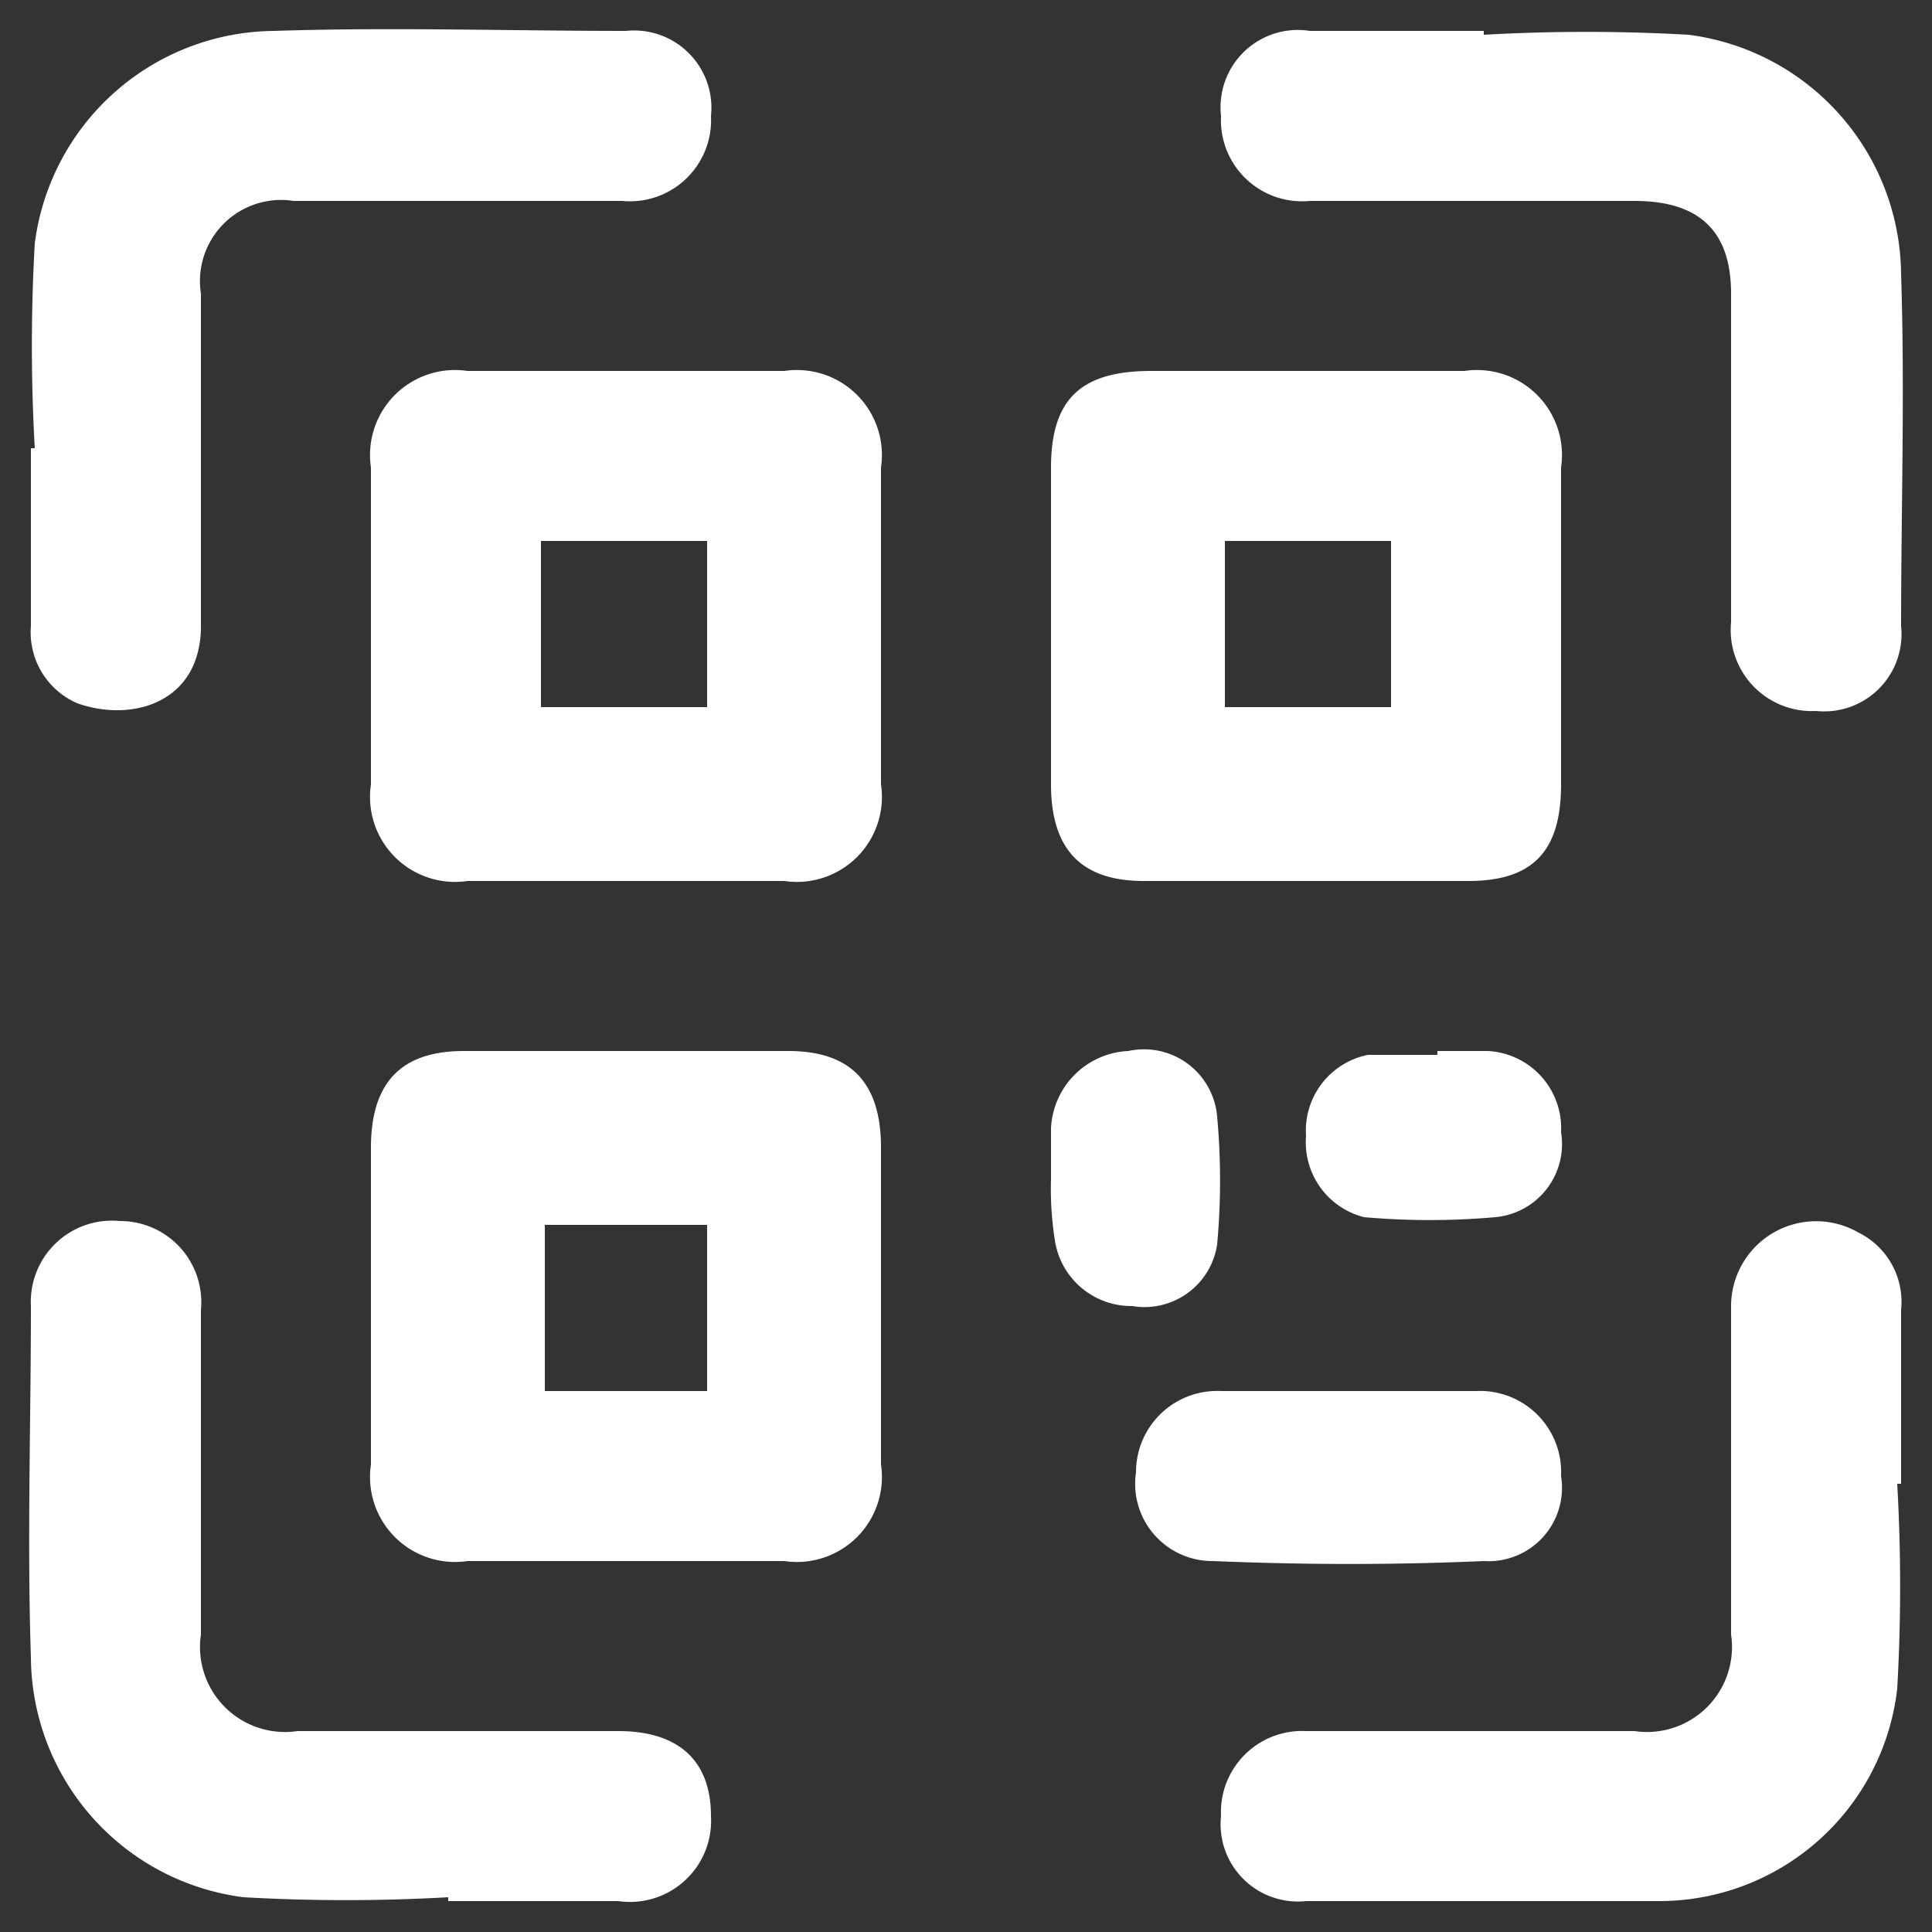 <svg xmlns="http://www.w3.org/2000/svg" viewBox="0 0 50 50"><rect x="0" y="0" width="50" height="50" fill="#333333" stroke="none"/><path d="M33.8,9.6h4.1a2.2,2.2,0,0,1,2.5,2.5v8.2c0,1.7-.7,2.5-2.4,2.5H29.6c-1.6,0-2.4-.8-2.4-2.5V12.1c0-1.8.8-2.5,2.6-2.5ZM36,14H31.7v4.3H36Z" style="fill:#fff"/><path d="M16.2,22.8H12.1a2.2,2.2,0,0,1-2.5-2.5V12.1a2.2,2.2,0,0,1,2.5-2.5h8.2a2.2,2.2,0,0,1,2.5,2.5v8.2a2.2,2.2,0,0,1-2.5,2.5ZM18.3,14H14v4.3h4.3Z" style="fill:#fff"/><path d="M22.8,33.8v4.1a2.2,2.2,0,0,1-2.5,2.5H12.1a2.2,2.2,0,0,1-2.5-2.5V29.7c0-1.7.8-2.5,2.4-2.5h8.4c1.6,0,2.4.8,2.4,2.5Zm-4.5-2.1H14.1V36h4.2Z" style="fill:#fff"/><path d="M49.1,38.4a46.8,46.8,0,0,1,0,5.3,6.2,6.2,0,0,1-6.2,5.5H33.8A2,2,0,0,1,31.6,47a2.1,2.1,0,0,1,2.2-2.2h8.5a2.2,2.2,0,0,0,2.5-2.5V33.8a2.2,2.2,0,0,1,3.3-1.9,2,2,0,0,1,1.1,2v4.5Z" style="fill:#fff"/><path d="M38.4.9a46.8,46.8,0,0,1,5.3,0,6.3,6.3,0,0,1,5.5,6.2c.1,3,0,6.1,0,9.1A2,2,0,0,1,47,18.4a2.1,2.1,0,0,1-2.2-2.3V7.6c0-1.6-.8-2.4-2.5-2.4H33.9A2.1,2.1,0,0,1,31.6,3,2,2,0,0,1,33.9.8h4.5Z" style="fill:#fff"/><path d="M11.6,49.1a46.8,46.8,0,0,1-5.3,0A6.3,6.3,0,0,1,.8,42.9c-.1-3,0-6.1,0-9.1a2.1,2.1,0,0,1,2.3-2.2,2.1,2.1,0,0,1,2.1,2.3v8.4a2.2,2.2,0,0,0,2.5,2.5H16c1.6,0,2.4.8,2.4,2.2A2.1,2.1,0,0,1,16,49.2H11.6Z" style="fill:#fff"/><path d="M.9,11.6a46.8,46.8,0,0,1,0-5.3A6.3,6.3,0,0,1,7.1.8c3-.1,6.1,0,9.1,0A2,2,0,0,1,18.4,3a2.1,2.1,0,0,1-2.3,2.2H7.6A2.1,2.1,0,0,0,5.2,7.6v8.6c0,2-1.8,2.5-3.2,2a2,2,0,0,1-1.2-2V11.6Z" style="fill:#fff"/><path d="M34.9,36h3.3a2.1,2.1,0,0,1,2.2,2.2,1.9,1.9,0,0,1-2,2.2c-2.3.1-4.6.1-7,0a2,2,0,0,1-2-2.3A2.1,2.1,0,0,1,31.6,36Z" style="fill:#fff"/><path d="M37.2,27.2h1.3a2,2,0,0,1,1.9,2.1,1.9,1.9,0,0,1-1.7,2.2,19.3,19.3,0,0,1-3.4,0,2,2,0,0,1-1.5-2.1,2,2,0,0,1,1.6-2.1h1.8Z" style="fill:#fff"/><path d="M27.2,30.5V29.2a2.1,2.1,0,0,1,2-2,1.9,1.9,0,0,1,2.3,1.7,18.2,18.2,0,0,1,0,3.3,1.9,1.9,0,0,1-2.2,1.6,2,2,0,0,1-2-1.7,8.6,8.6,0,0,1-.1-1.6Z" style="fill:#fff"/></svg>